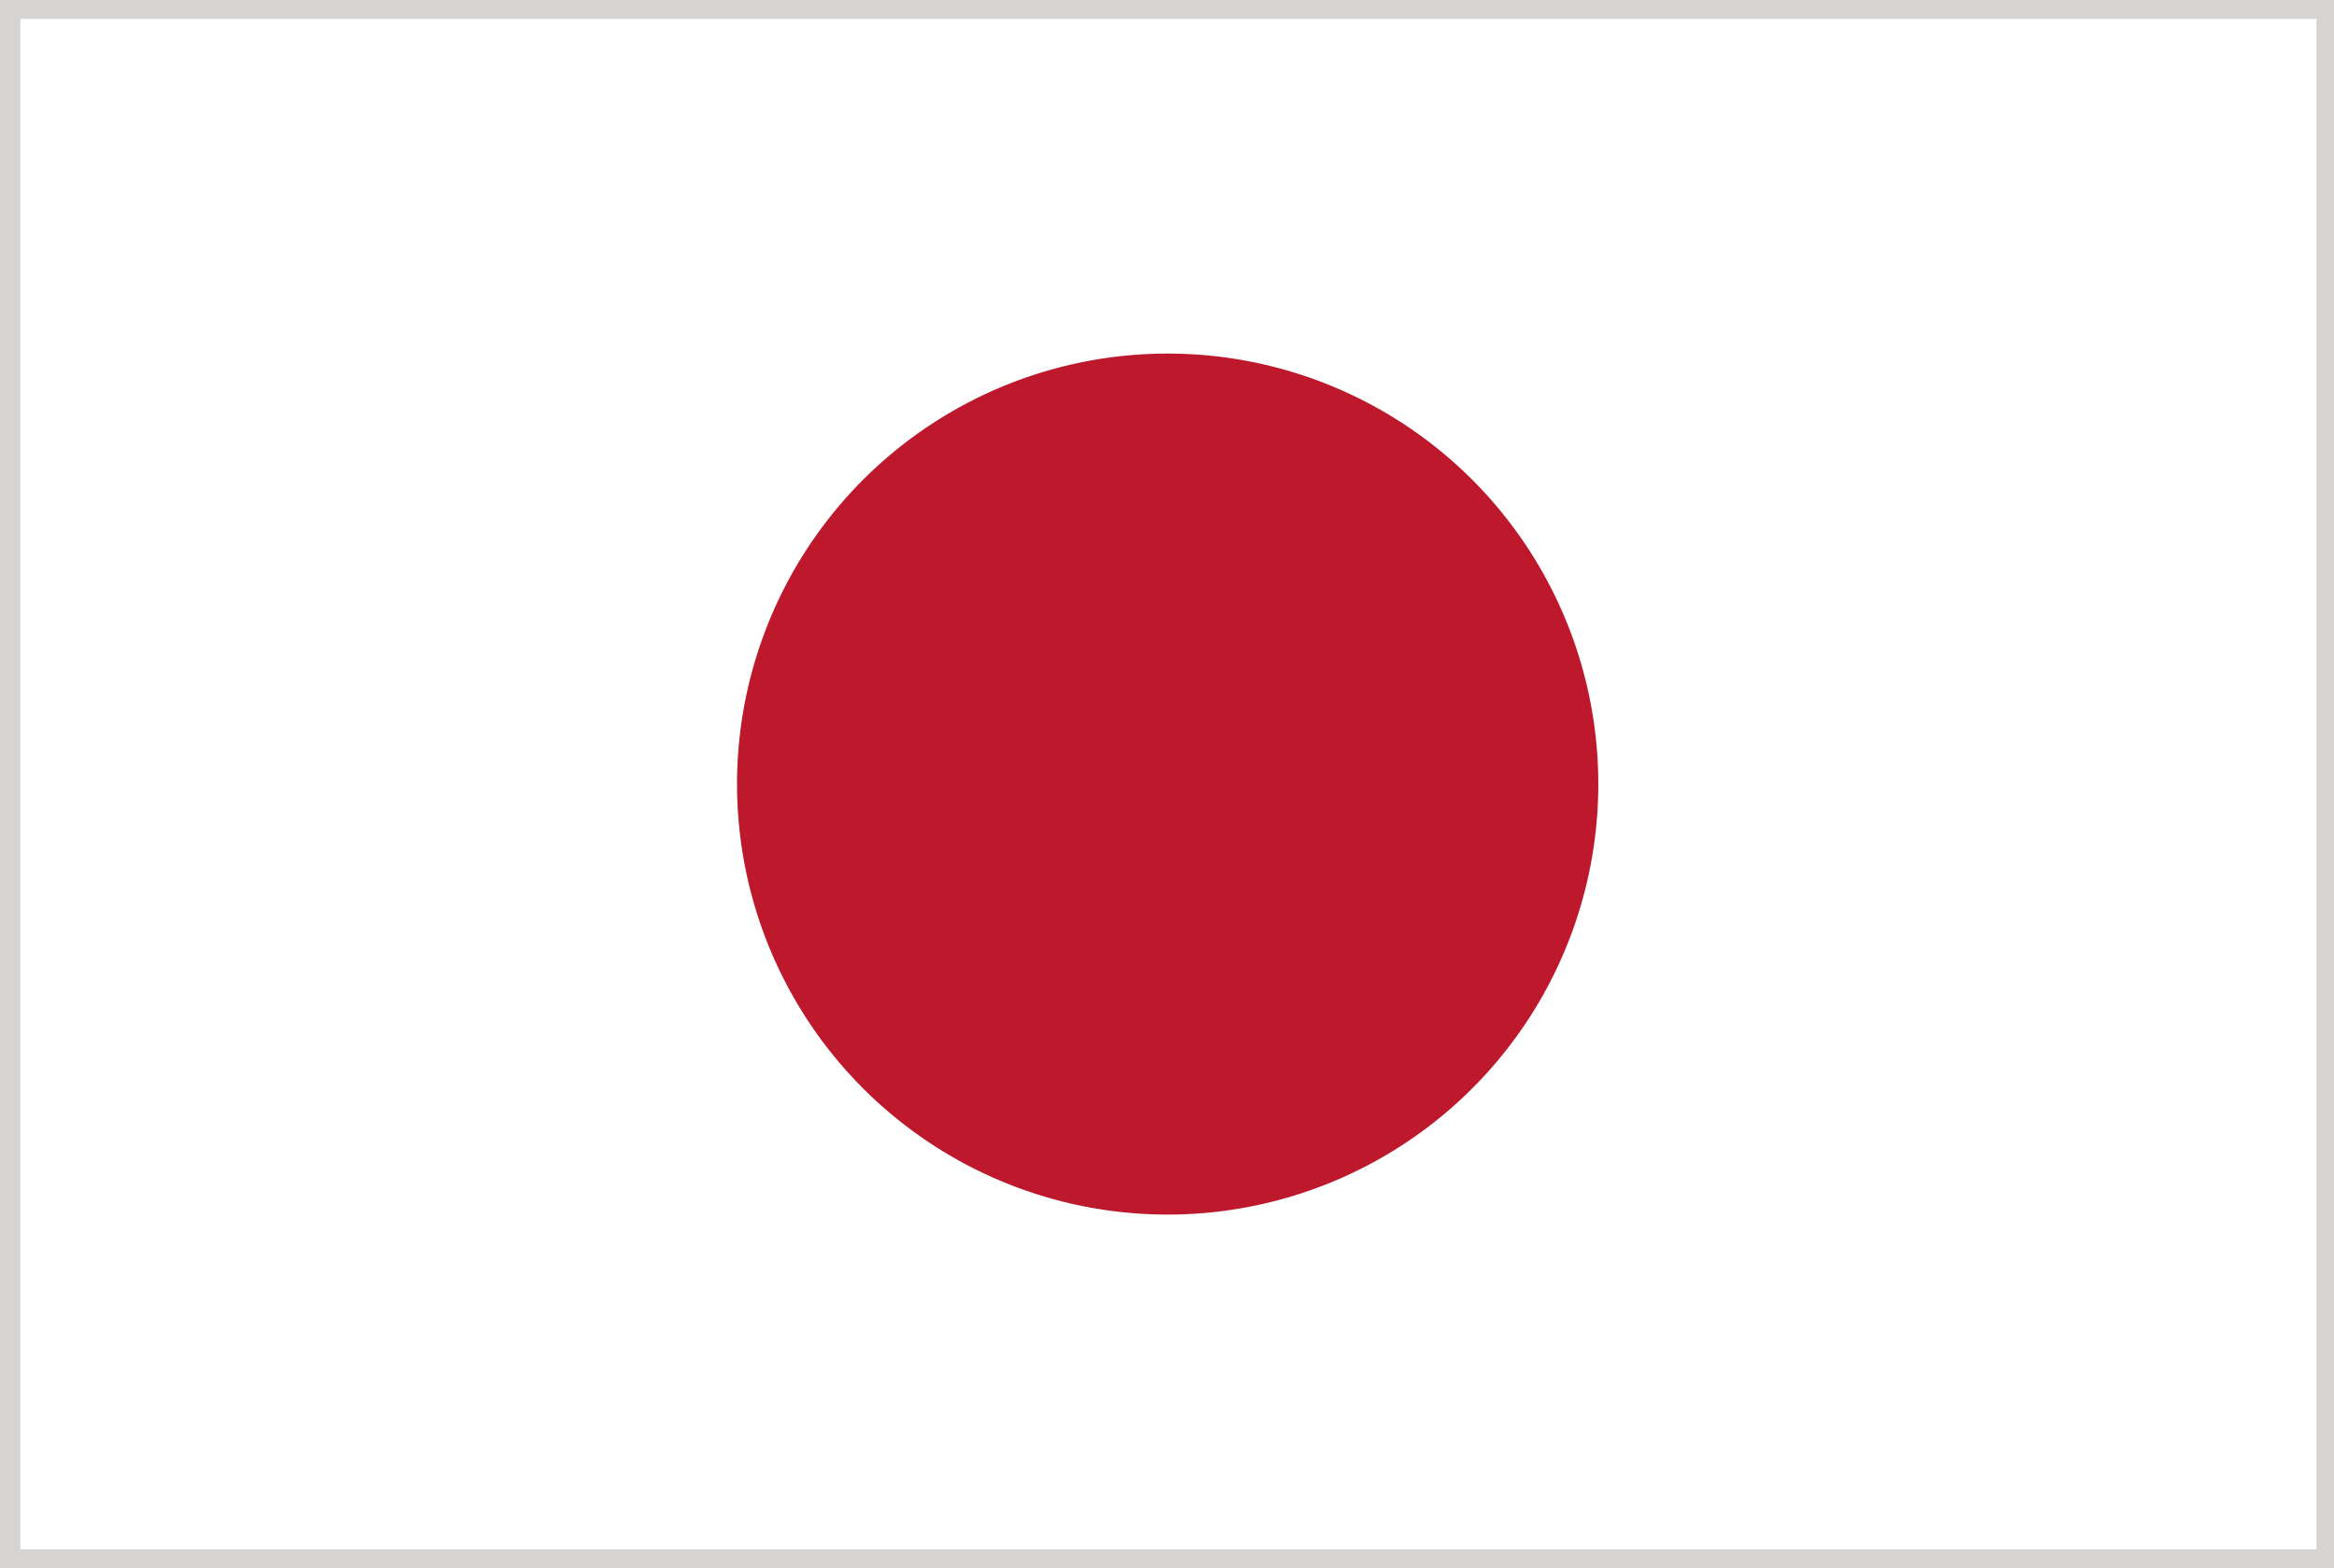 <svg xmlns="http://www.w3.org/2000/svg" viewBox="0 0 34.58 23.24">
  <defs>
    <style>
      .cls-1 {
        fill: #d5d4d3;
      }

      .cls-2 {
        fill: #fff;
      }

      .cls-3 {
        fill: #bd182b;
      }
    </style>
  </defs>
  <g id="Livello_2" data-name="Livello 2">
    <g id="Layer_1" data-name="Layer 1">
      <g>
        <rect class="cls-1" width="34.58" height="23.24"/>
        <g>
          <rect class="cls-2" x="0.3" y="0.28" width="34.02" height="22.68"/>
          <path class="cls-3" d="M23.68,11.62a6.38,6.38,0,1,1-6.37-6.38A6.38,6.38,0,0,1,23.68,11.62Z"/>
        </g>
      </g>
    </g>
  </g>
</svg>
